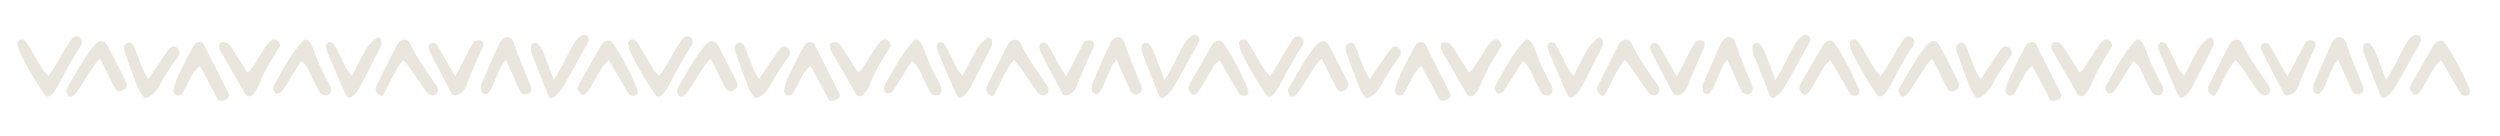 <?xml version="1.0" encoding="UTF-8"?>
<svg xmlns="http://www.w3.org/2000/svg" id="_レイヤー_1" viewBox="0 0 128.082 6.968">
  <defs>
    <style>.cls-1{fill:#eae6dd;fill-rule:evenodd;}</style>
  </defs>
  <g id="_07">
    <g>
      <path class="cls-1" d="M10.243,3.376c-.368,.28-.461,.602-.619,.881-.106,.187-.189,.391-.316,.562-.046,.063-.206,.099-.279,.067-.076-.033-.166-.176-.151-.25,.048-.236,.119-.473,.222-.689,.255-.538,.521-1.07,.809-1.591,.214-.331,.49-.168,.511-.125,.44,.864,.876,1.732,1.305,2.583,.135,.271-.502,.481-.577,.258-.29-.542-.581-1.087-.905-1.695h0Z"></path>
      <path class="cls-1" d="M28.093,4.899c-.29-.731-.572-1.431-.842-2.136-.046-.121-.057-.263-.05-.394,.003-.061,.076-.147,.136-.168,.064-.023,.18-.007,.22,.038,.104,.118,.2,.254,.26,.399,.165,.396,.374,.987,.552,1.455,.135-.121,.687-1.214,.879-1.6,.136-.273,.297-.518,.552-.681,.069-.044,.23-.027,.292,.026,.06,.052,.094,.215,.056,.284-.41,.761-.832,1.515-1.26,2.265-.15,.262-.633,.892-.795,.512Z"></path>
      <path class="cls-1" d="M22.191,4.892c-.109,.006-.262-.075-.329-.167-.306-.414-.586-.848-.882-1.269-.088-.127-.196-.238-.317-.382-.531,.558-.955,1.914-1.14,1.85-.265-.139-.335-.329-.247-.512,.351-.731,.727-1.451,1.095-2.175,.012-.023,.034-.042,.052-.062,.193-.212,.477-.196,.595,.069,.323,.724,.809,1.344,1.241,1.999,.388,.442,.04,.642-.069,.648h0Z"></path>
      <path class="cls-1" d="M14.31,2.405c-.473,.799-.68,1.083-.93,1.673-.042,.1-.08,.201-.124,.3-.148,.326-.455,.788-.694,.435-.427-.739-.857-1.485-1.287-2.231-.014-.023-.022-.05-.029-.076-.043-.141-.034-.299,.112-.34,.106-.03,.281,.008,.356,.085,.149,.151,.253,.347,.37,.529,.202,.315,.4,.633,.583,.925,.238,.019,.85-1.398,1.236-1.631,.246-.218,.545,.218,.408,.331h0Z"></path>
      <path class="cls-1" d="M2.478,3.888c.324-.4,.517-.813,.751-1.2,.14-.231,.279-.463,.434-.684,.111-.158,.299-.189,.423-.094s.152,.275,.057,.44c-.067,.116-.16,.219-.227,.335-.256,.444-.52,.884-.754,1.34-.193,.375-.619,1.254-.903,.795-.454-.678-.869-1.367-1.224-2.09-.08-.163-.12-.349-.148-.529-.008-.05,.08-.145,.143-.169,.062-.025,.167-.012,.22,.03,.082,.063,.145,.158,.2,.249,.249,.417,.489,.841,.742,1.256,.066,.107,.168,.19,.287,.322h0Z"></path>
      <path class="cls-1" d="M15.427,3.122c-.197,.318-.365,.591-.535,.863-.143,.229-.278,.465-.438,.681-.053,.072-.172,.117-.266,.13-.102,.012-.207-.19-.184-.319,.004-.027,0-.058,.012-.079,.47-.785,.855-1.626,1.499-2.296,.187-.246,.41,.13,.472,.265,.136,.294,.222,.611,.357,.905,.18,.391,.387,.769,.58,1.154,.075,.149,.02,.373-.099,.435-.117,.062-.366,.012-.439-.115-.134-.234-.251-.478-.369-.722-.139-.288-.221-.609-.589-.902h-.001Z"></path>
      <path class="cls-1" d="M31.243,2.085c.204-.004,1.269,1.992,1.422,2.551,.081,.303-.332,.352-.465,.161-.331-.562-.653-1.11-1.008-1.713-.14,.141-.248,.216-.311,.318-.213,.345-.407,.701-.614,1.05-.068,.114-.141,.23-.233,.325-.048,.05-.165,.097-.211,.071-.084-.045-.146-.14-.201-.225-.025-.039-.022-.108-.01-.157,.019-.078,.048-.156,.088-.226,.36-.633,.721-1.267,1.086-1.897,.1-.172,.243-.286,.457-.26v.002Z"></path>
      <path class="cls-1" d="M5.125,3.001c-.676,.61-1.441,2.717-1.725,1.67-.017-.041,.005-.111,.031-.154,.447-.74,.832-1.518,1.396-2.183,.052-.062,.113-.118,.176-.167,.131-.103,.333-.07,.432,.064,.032,.045,.063,.088,.088,.136,.31,.6,.623,1.2,.924,1.804,.043,.087,.07,.234,.026,.301-.065,.1-.193,.187-.308,.214-.074,.017-.217-.059-.258-.134-.195-.355-.365-.724-.545-1.087-.059-.12-.121-.238-.237-.466v.002Z"></path>
      <path class="cls-1" d="M18.034,3.883c.277-.531,.496-.994,.759-1.431,.12-.199,.322-.352,.496-.515,.063-.059,.243,.042,.244,.134,.002,.106,.017,.227-.027,.314-.337,.674-.69,1.34-1.033,2.012-.146,.286-.555,.883-.749,.462-.047-.096-.108-.207-.158-.322-.192-.446-.381-.893-.569-1.34-.105-.249-.22-.495-.298-.751-.023-.077,.039-.227,.108-.27,.06-.037,.233-.004,.272,.055,.148,.222,.268,.464,.388,.704,.154,.309,.256,.648,.567,.948h0Z"></path>
      <path class="cls-1" d="M27.198,4.437c.125,.42-.429,.551-.579,.19-.231-.516-.45-1.003-.699-1.559-.113,.147-.207,.232-.256,.339-.158,.343-.294,.697-.45,1.042-.054,.119-.139,.228-.223,.331-.028,.034-.108,.059-.146,.044-.069-.028-.166-.081-.177-.138-.026-.127-.045-.28,.003-.394,.294-.697,.606-1.385,.914-2.075,.021-.049,.057-.092,.089-.136,.199-.265,.513-.234,.636,.068,.081,.199,.136,.409,.215,.61,.207,.526,.42,1.049,.673,1.677h0Z"></path>
      <path class="cls-1" d="M7.599,4.052c.291-.427,.546-.804,.804-1.179,.092-.134,.178-.272,.288-.389,.096-.103,.225-.15,.362-.057,.135,.092,.184,.291,.092,.431-.148,.226-.314,.439-.459,.666-.189,.296-.383,.592-.541,.905-.163,.323-.689,.751-.792,.542-.092-.144-.219-.29-.286-.46-.228-.578-.438-1.162-.646-1.747-.044-.125-.085-.267-.065-.39,.013-.079,.133-.161,.223-.198,.053-.021,.164,.027,.207,.079,.066,.079,.1,.185,.141,.283,.203,.488,.334,1.01,.674,1.514h-.002Z"></path>
      <path class="cls-1" d="M23.327,3.908c.171-.317,.273-.498,.368-.681,.186-.359,.355-.728,.564-1.072,.046-.075,.243-.107,.352-.08,.15,.036,.17,.194,.127,.332-.031,.102-.095,.192-.137,.291-.234,.546-.484,1.085-.691,1.639-.115,.309-.279,.513-.613,.555-.048-.021-.122-.027-.142-.063-.378-.713-.755-1.427-1.119-2.147-.129-.256-.086-.431,.079-.476,.208-.057,.288,.096,.368,.235,.134,.234,.259,.473,.393,.708,.119,.209,.244,.413,.45,.76h0Z"></path>
      <path class="cls-1" d="M41.53,3.376c-.368,.28-.461,.602-.619,.881-.106,.187-.189,.391-.316,.562-.046,.063-.206,.099-.279,.067-.076-.033-.166-.176-.151-.25,.048-.236,.119-.473,.222-.689,.255-.538,.521-1.07,.809-1.591,.214-.331,.49-.168,.511-.125,.44,.864,.876,1.732,1.305,2.583,.135,.271-.502,.481-.577,.258-.29-.542-.581-1.087-.905-1.695h0Z"></path>
      <path class="cls-1" d="M59.38,4.899c-.29-.731-.572-1.431-.842-2.136-.046-.121-.057-.263-.05-.394,.003-.061,.076-.147,.136-.168,.064-.023,.18-.007,.22,.038,.104,.118,.2,.254,.26,.399,.165,.396,.374,.987,.551,1.455,.135-.121,.687-1.214,.879-1.6,.136-.273,.297-.518,.552-.681,.069-.044,.23-.027,.292,.026,.06,.052,.094,.215,.056,.284-.41,.761-.832,1.515-1.26,2.265-.15,.262-.633,.892-.795,.512h0Z"></path>
      <path class="cls-1" d="M53.478,4.892c-.109,.006-.262-.075-.329-.167-.306-.414-.586-.848-.882-1.269-.088-.127-.196-.238-.317-.382-.531,.558-.955,1.914-1.14,1.85-.265-.139-.335-.329-.247-.512,.351-.731,.727-1.451,1.095-2.175,.012-.023,.034-.042,.052-.062,.193-.212,.477-.196,.595,.069,.323,.724,.809,1.344,1.241,1.999,.388,.442,.04,.642-.069,.648h.001Z"></path>
      <path class="cls-1" d="M45.597,2.405c-.473,.799-.68,1.083-.93,1.673-.042,.1-.08,.201-.124,.3-.148,.326-.455,.788-.694,.435-.427-.739-.857-1.485-1.287-2.231-.014-.023-.021-.05-.029-.076-.043-.141-.034-.299,.112-.34,.106-.03,.281,.008,.356,.085,.149,.151,.253,.347,.37,.529,.202,.315,.4,.633,.583,.925,.238,.019,.85-1.398,1.236-1.631,.246-.218,.545,.218,.409,.331h-.002Z"></path>
      <path class="cls-1" d="M33.765,3.888c.324-.4,.517-.813,.751-1.2,.14-.231,.28-.463,.435-.684,.111-.158,.299-.189,.423-.094,.124,.095,.152,.275,.057,.44-.067,.116-.16,.219-.227,.335-.256,.444-.52,.884-.754,1.34-.193,.375-.619,1.254-.903,.795-.454-.678-.869-1.367-1.224-2.09-.08-.163-.12-.349-.148-.529-.008-.05,.08-.145,.143-.169,.062-.025,.167-.012,.22,.03,.082,.063,.145,.158,.2,.249,.249,.417,.489,.841,.742,1.256,.066,.107,.168,.19,.287,.322h-.002Z"></path>
      <path class="cls-1" d="M46.714,3.122c-.197,.318-.365,.591-.535,.863-.143,.229-.278,.465-.438,.681-.053,.072-.172,.117-.266,.13-.102,.012-.207-.19-.184-.319,.005-.027,0-.058,.012-.079,.47-.785,.855-1.626,1.499-2.296,.187-.246,.41,.13,.472,.265,.136,.294,.222,.611,.357,.905,.18,.391,.387,.769,.58,1.154,.075,.149,.02,.373-.099,.435-.118,.062-.366,.012-.439-.115-.134-.234-.251-.478-.369-.722-.139-.288-.221-.609-.589-.902h0Z"></path>
      <path class="cls-1" d="M62.529,2.085c.204-.004,1.269,1.992,1.422,2.551,.081,.303-.332,.352-.465,.161-.33-.562-.653-1.11-1.007-1.713-.14,.141-.248,.216-.311,.318-.213,.345-.407,.701-.614,1.05-.068,.114-.141,.23-.233,.325-.048,.05-.165,.097-.211,.071-.084-.045-.146-.14-.201-.225-.025-.039-.022-.108-.01-.157,.019-.078,.048-.156,.088-.226,.36-.633,.721-1.267,1.086-1.897,.1-.172,.243-.286,.457-.26v.002Z"></path>
      <path class="cls-1" d="M36.412,3.001c-.675,.61-1.441,2.717-1.725,1.67-.017-.041,.005-.111,.031-.154,.447-.74,.832-1.518,1.396-2.183,.052-.062,.113-.118,.176-.167,.131-.103,.333-.07,.432,.064,.032,.045,.063,.088,.088,.136,.31,.6,.623,1.2,.924,1.804,.043,.087,.07,.234,.026,.301-.065,.1-.192,.187-.308,.214-.074,.017-.217-.059-.258-.134-.195-.355-.365-.724-.545-1.087-.059-.12-.121-.238-.237-.466v.002Z"></path>
      <path class="cls-1" d="M49.321,3.883c.277-.531,.496-.994,.759-1.431,.12-.199,.322-.352,.496-.515,.063-.059,.243,.042,.244,.134,.002,.106,.017,.227-.027,.314-.337,.674-.69,1.34-1.033,2.012-.146,.286-.556,.883-.749,.462-.047-.096-.108-.207-.158-.322-.192-.446-.381-.893-.569-1.34-.105-.249-.22-.495-.298-.751-.023-.077,.039-.227,.108-.27,.06-.037,.233-.004,.272,.055,.148,.222,.268,.464,.388,.704,.154,.309,.256,.648,.567,.948h0Z"></path>
      <path class="cls-1" d="M58.485,4.437c.125,.42-.429,.551-.579,.19-.231-.516-.45-1.003-.699-1.559-.113,.147-.207,.232-.256,.339-.158,.343-.293,.697-.45,1.042-.054,.119-.139,.228-.223,.331-.028,.034-.108,.059-.146,.044-.069-.028-.166-.081-.177-.138-.026-.127-.045-.28,.003-.394,.294-.697,.606-1.385,.914-2.075,.021-.049,.057-.092,.089-.136,.199-.265,.513-.234,.636,.068,.081,.199,.136,.409,.215,.61,.207,.526,.42,1.049,.673,1.677h0Z"></path>
      <path class="cls-1" d="M38.885,4.052c.291-.427,.546-.804,.804-1.179,.092-.134,.178-.272,.288-.389,.096-.103,.225-.15,.362-.057,.135,.092,.184,.291,.092,.431-.148,.226-.314,.439-.459,.666-.189,.296-.383,.592-.541,.905-.163,.323-.689,.751-.792,.542-.092-.144-.219-.29-.286-.46-.228-.578-.438-1.162-.646-1.747-.044-.125-.085-.267-.065-.39,.013-.079,.133-.161,.223-.198,.052-.021,.164,.027,.207,.079,.066,.079,.1,.185,.141,.283,.203,.488,.334,1.01,.674,1.514h-.002Z"></path>
      <path class="cls-1" d="M54.614,3.908c.171-.317,.273-.498,.368-.681,.186-.359,.355-.728,.564-1.072,.046-.075,.243-.107,.352-.08,.15,.036,.17,.194,.127,.332-.032,.102-.095,.192-.137,.291-.234,.546-.484,1.085-.691,1.639-.115,.309-.279,.513-.613,.555-.048-.021-.122-.027-.142-.063-.378-.713-.755-1.427-1.119-2.147-.129-.256-.086-.431,.079-.476,.208-.057,.288,.096,.368,.235,.134,.234,.259,.473,.393,.708,.118,.209,.244,.413,.45,.76h.001Z"></path>
    </g>
    <g>
      <path class="cls-1" d="M72.827,3.376c-.368,.28-.461,.602-.619,.881-.106,.187-.189,.391-.316,.562-.046,.063-.207,.099-.279,.067-.076-.033-.166-.176-.152-.25,.048-.236,.119-.473,.222-.689,.255-.538,.521-1.07,.809-1.591,.214-.331,.49-.168,.511-.125,.44,.864,.876,1.732,1.304,2.583,.135,.271-.502,.481-.577,.258-.29-.542-.581-1.087-.905-1.695h.002Z"></path>
      <path class="cls-1" d="M90.677,4.899c-.29-.731-.573-1.431-.843-2.136-.046-.121-.057-.263-.05-.394,.003-.061,.076-.147,.136-.168,.064-.023,.18-.007,.22,.038,.104,.118,.2,.254,.26,.399,.165,.396,.374,.987,.551,1.455,.136-.121,.687-1.214,.879-1.6,.136-.273,.297-.518,.552-.681,.069-.044,.23-.027,.292,.026,.06,.052,.094,.215,.056,.284-.41,.761-.832,1.515-1.26,2.265-.15,.262-.633,.892-.795,.512h.002Z"></path>
      <path class="cls-1" d="M84.775,4.892c-.109,.006-.262-.075-.33-.167-.306-.414-.586-.848-.882-1.269-.088-.127-.196-.238-.316-.382-.531,.558-.955,1.914-1.14,1.85-.265-.139-.335-.329-.247-.512,.351-.731,.727-1.451,1.095-2.175,.012-.023,.034-.042,.052-.062,.193-.212,.477-.196,.595,.069,.323,.724,.81,1.344,1.241,1.999,.388,.442,.04,.642-.069,.648h.001Z"></path>
      <path class="cls-1" d="M76.894,2.405c-.473,.799-.68,1.083-.93,1.673-.042,.1-.08,.201-.124,.3-.148,.326-.455,.788-.695,.435-.427-.739-.857-1.485-1.287-2.231-.014-.023-.022-.05-.029-.076-.043-.141-.034-.299,.112-.34,.106-.03,.281,.008,.356,.085,.149,.151,.253,.347,.37,.529,.202,.315,.4,.633,.583,.925,.238,.019,.85-1.398,1.236-1.631,.246-.218,.545,.218,.408,.331Z"></path>
      <path class="cls-1" d="M65.062,3.888c.324-.4,.517-.813,.751-1.2,.14-.231,.28-.463,.435-.684,.111-.158,.299-.189,.423-.094,.123,.095,.152,.275,.057,.44-.067,.116-.16,.219-.227,.335-.256,.444-.52,.884-.754,1.34-.193,.375-.619,1.254-.903,.795-.454-.678-.869-1.367-1.224-2.09-.08-.163-.12-.349-.148-.529-.008-.05,.08-.145,.143-.169,.062-.025,.167-.012,.22,.03,.082,.063,.145,.158,.2,.249,.25,.417,.489,.841,.742,1.256,.065,.107,.168,.19,.287,.322h-.002Z"></path>
      <path class="cls-1" d="M78.012,3.122c-.197,.318-.365,.591-.535,.863-.143,.229-.278,.465-.438,.681-.053,.072-.172,.117-.266,.13-.102,.012-.207-.19-.184-.319,.004-.027,0-.058,.012-.079,.469-.785,.855-1.626,1.499-2.296,.187-.246,.41,.13,.472,.265,.136,.294,.222,.611,.357,.905,.18,.391,.387,.769,.58,1.154,.074,.149,.02,.373-.099,.435-.117,.062-.366,.012-.439-.115-.134-.234-.251-.478-.369-.722-.139-.288-.221-.609-.589-.902h0Z"></path>
      <path class="cls-1" d="M93.827,2.085c.205-.004,1.269,1.992,1.422,2.551,.081,.303-.332,.352-.465,.161-.331-.562-.653-1.11-1.008-1.713-.14,.141-.248,.216-.311,.318-.213,.345-.407,.701-.614,1.05-.068,.114-.142,.23-.233,.325-.048,.05-.165,.097-.211,.071-.084-.045-.146-.14-.201-.225-.025-.039-.022-.108-.01-.157,.019-.078,.048-.156,.088-.226,.36-.633,.721-1.267,1.087-1.897,.1-.172,.243-.286,.457-.26v.002Z"></path>
      <path class="cls-1" d="M67.709,3.001c-.675,.61-1.441,2.717-1.725,1.67-.017-.041,.005-.111,.031-.154,.447-.74,.832-1.518,1.396-2.183,.052-.062,.113-.118,.177-.167,.131-.103,.333-.07,.432,.064,.032,.045,.063,.088,.088,.136,.31,.6,.623,1.2,.924,1.804,.043,.087,.07,.234,.026,.301-.065,.1-.192,.187-.308,.214-.074,.017-.217-.059-.258-.134-.195-.355-.365-.724-.545-1.087-.059-.12-.121-.238-.237-.466v.002Z"></path>
      <path class="cls-1" d="M80.619,3.883c.277-.531,.496-.994,.759-1.431,.12-.199,.322-.352,.496-.515,.063-.059,.243,.042,.244,.134,.002,.106,.017,.227-.027,.314-.337,.674-.69,1.34-1.033,2.012-.146,.286-.556,.883-.749,.462-.047-.096-.108-.207-.158-.322-.192-.446-.381-.893-.57-1.34-.104-.249-.22-.495-.298-.751-.023-.077,.039-.227,.108-.27,.06-.037,.233-.004,.272,.055,.148,.222,.268,.464,.388,.704,.154,.309,.256,.648,.567,.948h0Z"></path>
      <path class="cls-1" d="M89.782,4.437c.126,.42-.429,.551-.579,.19-.231-.516-.45-1.003-.699-1.559-.113,.147-.207,.232-.256,.339-.158,.343-.294,.697-.45,1.042-.055,.119-.139,.228-.223,.331-.027,.034-.107,.059-.146,.044-.069-.028-.166-.081-.177-.138-.025-.127-.045-.28,.003-.394,.293-.697,.606-1.385,.914-2.075,.021-.049,.056-.092,.089-.136,.199-.265,.513-.234,.636,.068,.081,.199,.136,.409,.215,.61,.207,.526,.42,1.049,.673,1.677h0Z"></path>
      <path class="cls-1" d="M70.183,4.052c.291-.427,.546-.804,.804-1.179,.092-.134,.178-.272,.288-.389,.096-.103,.225-.15,.362-.057,.135,.092,.184,.291,.092,.431-.148,.226-.314,.439-.459,.666-.189,.296-.383,.592-.541,.905-.163,.323-.689,.751-.792,.542-.092-.144-.219-.29-.286-.46-.228-.578-.438-1.162-.646-1.747-.044-.125-.085-.267-.065-.39,.013-.079,.133-.161,.223-.198,.052-.021,.163,.027,.207,.079,.066,.079,.1,.185,.14,.283,.203,.488,.334,1.01,.674,1.514h0Z"></path>
      <path class="cls-1" d="M85.911,3.908c.171-.317,.272-.498,.368-.681,.186-.359,.355-.728,.564-1.072,.046-.075,.244-.107,.352-.08,.149,.036,.17,.194,.127,.332-.031,.102-.095,.192-.137,.291-.234,.546-.484,1.085-.691,1.639-.115,.309-.279,.513-.613,.555-.048-.021-.122-.027-.142-.063-.378-.713-.755-1.427-1.119-2.147-.13-.256-.086-.431,.079-.476,.208-.057,.287,.096,.368,.235,.134,.234,.26,.473,.393,.708,.118,.209,.244,.413,.45,.76h.001Z"></path>
      <path class="cls-1" d="M104.114,3.376c-.368,.28-.461,.602-.618,.881-.107,.187-.189,.391-.316,.562-.046,.063-.207,.099-.28,.067-.076-.033-.166-.176-.151-.25,.048-.236,.119-.473,.222-.689,.255-.538,.521-1.07,.809-1.591,.214-.331,.489-.168,.511-.125,.44,.864,.876,1.732,1.305,2.583,.135,.271-.502,.481-.577,.258-.29-.542-.581-1.087-.905-1.695h0Z"></path>
      <path class="cls-1" d="M121.964,4.899c-.29-.731-.572-1.431-.843-2.136-.046-.121-.056-.263-.05-.394,.004-.061,.077-.147,.136-.168,.064-.023,.18-.007,.22,.038,.104,.118,.2,.254,.261,.399,.165,.396,.373,.987,.551,1.455,.135-.121,.687-1.214,.879-1.6,.136-.273,.297-.518,.552-.681,.069-.044,.23-.027,.292,.026,.059,.052,.094,.215,.056,.284-.41,.761-.832,1.515-1.26,2.265-.15,.262-.633,.892-.795,.512h0Z"></path>
      <path class="cls-1" d="M116.062,4.892c-.109,.006-.261-.075-.329-.167-.306-.414-.586-.848-.882-1.269-.088-.127-.196-.238-.317-.382-.531,.558-.955,1.914-1.14,1.85-.265-.139-.335-.329-.247-.512,.351-.731,.727-1.451,1.095-2.175,.012-.023,.034-.042,.052-.062,.193-.212,.477-.196,.596,.069,.323,.724,.809,1.344,1.241,1.999,.388,.442,.04,.642-.069,.648h0Z"></path>
      <path class="cls-1" d="M108.181,2.405c-.473,.799-.68,1.083-.93,1.673-.042,.1-.08,.201-.124,.3-.148,.326-.455,.788-.695,.435-.427-.739-.857-1.485-1.287-2.231-.014-.023-.022-.05-.029-.076-.043-.141-.034-.299,.111-.34,.106-.03,.281,.008,.356,.085,.149,.151,.253,.347,.37,.529,.202,.315,.4,.633,.583,.925,.238,.019,.85-1.398,1.236-1.631,.246-.218,.545,.218,.409,.331h0Z"></path>
      <path class="cls-1" d="M96.349,3.888c.324-.4,.517-.813,.751-1.2,.139-.231,.28-.463,.435-.684,.111-.158,.299-.189,.423-.094,.124,.095,.152,.275,.057,.44-.067,.116-.16,.219-.227,.335-.256,.444-.52,.884-.754,1.34-.193,.375-.619,1.254-.903,.795-.454-.678-.869-1.367-1.224-2.09-.08-.163-.12-.349-.148-.529-.008-.05,.079-.145,.143-.169,.062-.025,.168-.012,.22,.03,.082,.063,.145,.158,.2,.249,.249,.417,.489,.841,.742,1.256,.066,.107,.168,.19,.287,.322h-.002Z"></path>
      <path class="cls-1" d="M109.299,3.122c-.197,.318-.365,.591-.535,.863-.143,.229-.278,.465-.438,.681-.053,.072-.172,.117-.266,.13-.102,.012-.207-.19-.185-.319,.005-.027,0-.058,.012-.079,.469-.785,.855-1.626,1.499-2.296,.187-.246,.409,.13,.471,.265,.136,.294,.222,.611,.358,.905,.179,.391,.387,.769,.58,1.154,.075,.149,.02,.373-.099,.435-.117,.062-.366,.012-.439-.115-.134-.234-.251-.478-.369-.722-.139-.288-.22-.609-.589-.902h0Z"></path>
      <path class="cls-1" d="M125.114,2.085c.204-.004,1.269,1.992,1.422,2.551,.082,.303-.332,.352-.465,.161-.331-.562-.653-1.11-1.007-1.713-.141,.141-.248,.216-.311,.318-.213,.345-.407,.701-.614,1.05-.068,.114-.141,.23-.233,.325-.048,.05-.165,.097-.211,.071-.084-.045-.146-.14-.201-.225-.025-.039-.023-.108-.01-.157,.019-.078,.048-.156,.087-.226,.36-.633,.721-1.267,1.086-1.897,.1-.172,.243-.286,.457-.26v.002Z"></path>
      <path class="cls-1" d="M98.996,3.001c-.675,.61-1.441,2.717-1.724,1.67-.017-.041,.004-.111,.031-.154,.447-.74,.833-1.518,1.395-2.183,.052-.062,.113-.118,.177-.167,.131-.103,.333-.07,.432,.064,.032,.045,.063,.088,.088,.136,.31,.6,.623,1.2,.924,1.804,.043,.087,.07,.234,.026,.301-.065,.1-.192,.187-.308,.214-.074,.017-.217-.059-.258-.134-.195-.355-.366-.724-.546-1.087-.059-.12-.121-.238-.237-.466v.002Z"></path>
      <path class="cls-1" d="M111.906,3.883c.278-.531,.496-.994,.759-1.431,.12-.199,.322-.352,.496-.515,.064-.059,.243,.042,.244,.134,.002,.106,.017,.227-.027,.314-.337,.674-.69,1.34-1.033,2.012-.146,.286-.556,.883-.749,.462-.047-.096-.108-.207-.158-.322-.192-.446-.381-.893-.57-1.34-.104-.249-.22-.495-.298-.751-.023-.077,.039-.227,.108-.27,.06-.037,.233-.004,.272,.055,.148,.222,.269,.464,.388,.704,.154,.309,.256,.648,.567,.948h0Z"></path>
      <path class="cls-1" d="M121.069,4.437c.126,.42-.429,.551-.579,.19-.231-.516-.45-1.003-.699-1.559-.113,.147-.207,.232-.256,.339-.158,.343-.293,.697-.45,1.042-.055,.119-.139,.228-.223,.331-.028,.034-.108,.059-.146,.044-.069-.028-.166-.081-.177-.138-.026-.127-.045-.28,.003-.394,.293-.697,.606-1.385,.914-2.075,.022-.049,.057-.092,.089-.136,.199-.265,.513-.234,.636,.068,.081,.199,.136,.409,.215,.61,.207,.526,.42,1.049,.673,1.677h0Z"></path>
      <path class="cls-1" d="M101.47,4.052c.291-.427,.546-.804,.804-1.179,.092-.134,.178-.272,.288-.389,.096-.103,.225-.15,.362-.057,.135,.092,.183,.291,.092,.431-.148,.226-.314,.439-.459,.666-.189,.296-.384,.592-.541,.905-.163,.323-.689,.751-.792,.542-.092-.144-.22-.29-.287-.46-.228-.578-.438-1.162-.646-1.747-.044-.125-.085-.267-.065-.39,.014-.079,.133-.161,.223-.198,.053-.021,.164,.027,.207,.079,.066,.079,.1,.185,.14,.283,.203,.488,.334,1.01,.674,1.514h0Z"></path>
      <path class="cls-1" d="M117.198,3.908c.171-.317,.273-.498,.368-.681,.186-.359,.355-.728,.565-1.072,.046-.075,.243-.107,.352-.08,.15,.036,.17,.194,.127,.332-.032,.102-.095,.192-.137,.291-.234,.546-.484,1.085-.691,1.639-.115,.309-.279,.513-.613,.555-.048-.021-.122-.027-.142-.063-.377-.713-.755-1.427-1.119-2.147-.129-.256-.086-.431,.079-.476,.208-.057,.288,.096,.368,.235,.134,.234,.259,.473,.393,.708,.119,.209,.244,.413,.45,.76h0Z"></path>
    </g>
  </g>
</svg>

